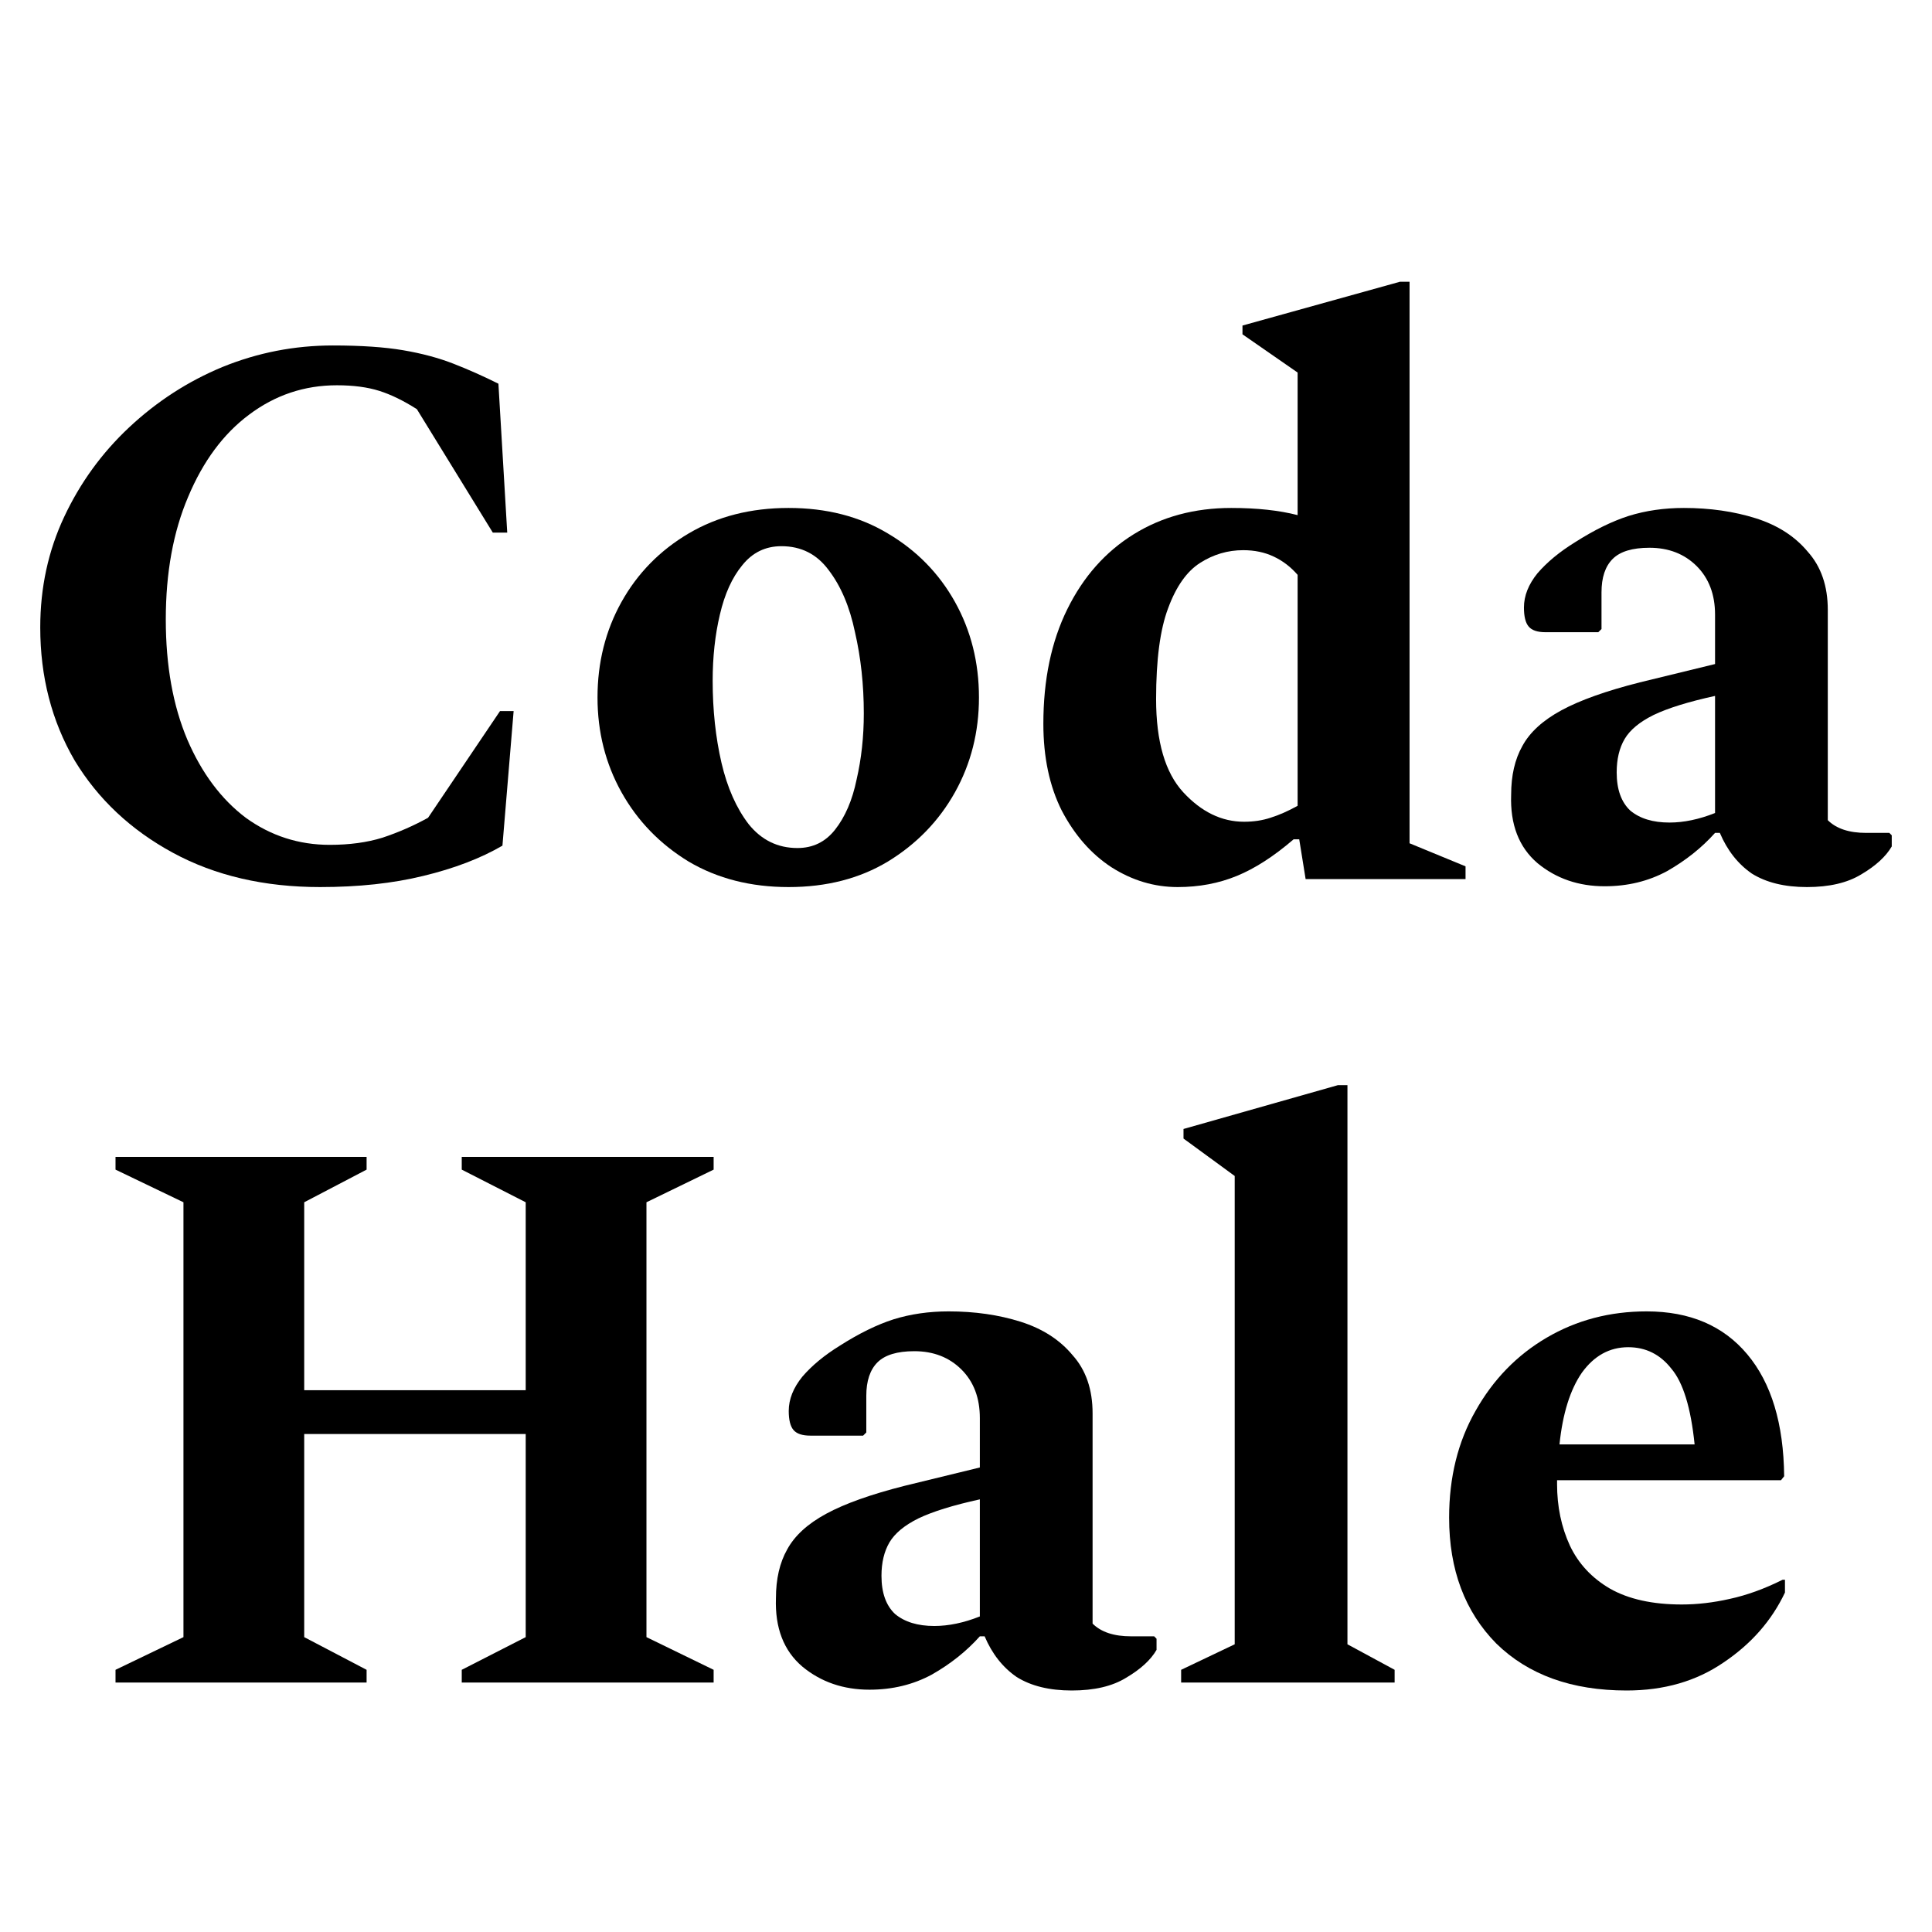 <svg width="48" height="48" viewBox="0 0 48 48" fill="none" xmlns="http://www.w3.org/2000/svg">
<path d="M7.953 22.039C6.563 22.039 5.344 21.755 4.298 21.188C3.252 20.621 2.437 19.856 1.854 18.893C1.285 17.916 1 16.815 1 15.588C1 14.599 1.199 13.682 1.596 12.838C1.993 11.993 2.53 11.254 3.205 10.621C3.894 9.975 4.669 9.473 5.529 9.117C6.404 8.761 7.317 8.583 8.271 8.583C8.973 8.583 9.556 8.623 10.019 8.702C10.483 8.781 10.9 8.893 11.271 9.038C11.642 9.183 12.012 9.348 12.383 9.533L12.602 13.233H12.244L10.357 10.166C10.026 9.955 9.715 9.803 9.423 9.711C9.132 9.619 8.781 9.572 8.37 9.572C7.562 9.572 6.834 9.816 6.185 10.305C5.549 10.78 5.046 11.459 4.675 12.343C4.304 13.213 4.119 14.229 4.119 15.39C4.119 16.538 4.298 17.534 4.655 18.378C5.013 19.209 5.496 19.856 6.106 20.317C6.728 20.766 7.423 20.99 8.192 20.99C8.682 20.99 9.119 20.931 9.503 20.812C9.9 20.68 10.277 20.515 10.635 20.317L12.423 17.666H12.761L12.483 21.01C11.94 21.326 11.284 21.577 10.516 21.762C9.761 21.947 8.907 22.039 7.953 22.039Z" fill="black"/>
<path d="M19.593 22.039C18.653 22.039 17.825 21.828 17.11 21.406C16.395 20.97 15.839 20.396 15.441 19.684C15.044 18.972 14.845 18.187 14.845 17.329C14.845 16.459 15.044 15.667 15.441 14.955C15.839 14.242 16.395 13.675 17.11 13.253C17.825 12.831 18.653 12.62 19.593 12.62C20.534 12.62 21.355 12.831 22.057 13.253C22.772 13.675 23.328 14.242 23.726 14.955C24.123 15.667 24.322 16.459 24.322 17.329C24.322 18.187 24.123 18.972 23.726 19.684C23.328 20.396 22.772 20.97 22.057 21.406C21.355 21.828 20.534 22.039 19.593 22.039ZM19.812 21.069C20.196 21.069 20.507 20.918 20.746 20.614C20.997 20.297 21.176 19.882 21.282 19.367C21.401 18.853 21.461 18.305 21.461 17.725C21.461 17.013 21.388 16.34 21.242 15.707C21.11 15.073 20.891 14.559 20.587 14.163C20.295 13.768 19.905 13.57 19.415 13.57C19.017 13.57 18.693 13.728 18.441 14.044C18.19 14.348 18.004 14.757 17.885 15.271C17.766 15.773 17.706 16.32 17.706 16.914C17.706 17.639 17.779 18.319 17.925 18.952C18.07 19.572 18.296 20.08 18.6 20.476C18.918 20.871 19.322 21.069 19.812 21.069Z" fill="black"/>
<path d="M29.259 22.039C28.677 22.039 28.127 21.874 27.61 21.544C27.107 21.214 26.697 20.746 26.379 20.139C26.074 19.532 25.922 18.813 25.922 17.982C25.922 16.887 26.12 15.938 26.518 15.133C26.915 14.328 27.465 13.708 28.167 13.273C28.869 12.838 29.677 12.62 30.59 12.62C31.226 12.62 31.776 12.679 32.239 12.798V9.256L30.869 8.306V8.088L34.782 7H35.02V20.951L36.411 21.524V21.841H32.438L32.279 20.852H32.14C31.65 21.274 31.18 21.577 30.729 21.762C30.279 21.947 29.789 22.039 29.259 22.039ZM28.723 17.369C28.723 18.424 28.948 19.196 29.398 19.684C29.849 20.172 30.352 20.416 30.908 20.416C31.147 20.416 31.365 20.383 31.564 20.317C31.776 20.251 32.001 20.152 32.239 20.02V14.282C32.067 14.084 31.868 13.932 31.643 13.827C31.418 13.721 31.166 13.669 30.888 13.669C30.504 13.669 30.147 13.774 29.816 13.985C29.485 14.196 29.22 14.572 29.021 15.113C28.822 15.641 28.723 16.393 28.723 17.369Z" fill="black"/>
<path d="M39.868 22.019C39.219 22.019 38.663 21.828 38.199 21.445C37.736 21.049 37.517 20.482 37.544 19.744C37.544 19.269 37.636 18.866 37.822 18.536C38.007 18.193 38.332 17.897 38.795 17.646C39.259 17.395 39.908 17.164 40.742 16.953L42.61 16.498V15.271C42.61 14.77 42.457 14.368 42.153 14.064C41.848 13.761 41.457 13.609 40.98 13.609C40.557 13.609 40.252 13.701 40.067 13.886C39.881 14.071 39.789 14.348 39.789 14.717V15.628L39.709 15.707H38.398C38.199 15.707 38.06 15.661 37.981 15.568C37.901 15.476 37.862 15.318 37.862 15.093C37.862 14.803 37.974 14.519 38.199 14.242C38.438 13.965 38.749 13.708 39.133 13.471C39.61 13.167 40.053 12.95 40.464 12.818C40.888 12.686 41.345 12.62 41.835 12.62C42.484 12.62 43.08 12.706 43.623 12.877C44.166 13.049 44.596 13.326 44.914 13.708C45.245 14.078 45.411 14.559 45.411 15.153V20.377C45.623 20.588 45.941 20.693 46.364 20.693H46.94L47 20.753V21.03C46.854 21.28 46.603 21.511 46.245 21.722C45.901 21.933 45.45 22.039 44.894 22.039C44.338 22.039 43.881 21.927 43.523 21.703C43.179 21.465 42.914 21.129 42.729 20.693H42.61C42.279 21.063 41.881 21.379 41.418 21.643C40.954 21.894 40.438 22.019 39.868 22.019ZM40.166 19.189C40.166 19.611 40.279 19.928 40.504 20.139C40.742 20.337 41.067 20.436 41.477 20.436C41.835 20.436 42.212 20.357 42.61 20.199V17.29C41.947 17.435 41.438 17.593 41.08 17.765C40.736 17.936 40.497 18.134 40.365 18.358C40.232 18.583 40.166 18.86 40.166 19.189Z" fill="black"/>
<path d="M2.87 41.802V41.486L4.558 40.674V29.87L2.87 29.059V28.742H9.108V29.059L7.558 29.87V34.54H13.061V29.87L11.472 29.059V28.742H17.73V29.059L16.061 29.87V40.674L17.73 41.486V41.802H11.472V41.486L13.061 40.674V35.628H7.558V40.674L9.108 41.486V41.802H2.87Z" fill="black"/>
<path d="M21.602 41.98C20.953 41.98 20.397 41.789 19.934 41.406C19.47 41.011 19.252 40.443 19.278 39.705C19.278 39.23 19.371 38.827 19.556 38.498C19.742 38.154 20.066 37.858 20.53 37.607C20.993 37.356 21.642 37.126 22.477 36.914L24.344 36.459V35.233C24.344 34.731 24.192 34.329 23.887 34.025C23.582 33.722 23.192 33.57 22.715 33.57C22.291 33.57 21.986 33.663 21.801 33.847C21.616 34.032 21.523 34.309 21.523 34.678V35.589L21.444 35.668H20.132C19.934 35.668 19.795 35.622 19.715 35.529C19.636 35.437 19.596 35.279 19.596 35.054C19.596 34.764 19.709 34.481 19.934 34.203C20.172 33.926 20.483 33.669 20.867 33.432C21.344 33.128 21.788 32.911 22.198 32.779C22.622 32.647 23.079 32.581 23.569 32.581C24.218 32.581 24.814 32.667 25.357 32.838C25.9 33.01 26.331 33.287 26.648 33.669C26.98 34.039 27.145 34.52 27.145 35.114V40.338C27.357 40.549 27.675 40.654 28.099 40.654H28.675L28.734 40.714V40.991C28.589 41.242 28.337 41.472 27.979 41.683C27.635 41.895 27.185 42 26.628 42C26.072 42 25.615 41.888 25.258 41.664C24.913 41.426 24.648 41.09 24.463 40.654H24.344C24.013 41.024 23.616 41.34 23.152 41.604C22.688 41.855 22.172 41.98 21.602 41.98ZM21.9 39.151C21.9 39.573 22.013 39.889 22.238 40.1C22.477 40.298 22.801 40.397 23.212 40.397C23.569 40.397 23.947 40.318 24.344 40.16V37.251C23.682 37.396 23.172 37.554 22.814 37.726C22.47 37.897 22.232 38.095 22.099 38.319C21.967 38.544 21.9 38.821 21.9 39.151Z" fill="black"/>
<path d="M29.345 41.802V41.486L30.676 40.852V29.217L29.404 28.287V28.049L33.238 26.961H33.477V40.852L34.649 41.486V41.802H29.345Z" fill="black"/>
<path d="M40.413 42C39.049 42 37.97 41.611 37.175 40.833C36.394 40.041 36.003 38.999 36.003 37.706C36.003 36.703 36.222 35.819 36.659 35.054C37.096 34.276 37.685 33.669 38.427 33.234C39.169 32.799 39.996 32.581 40.91 32.581C41.983 32.581 42.817 32.937 43.413 33.65C44.009 34.362 44.314 35.371 44.327 36.677L44.248 36.776H38.685V36.875C38.685 37.429 38.791 37.937 39.003 38.399C39.215 38.847 39.546 39.203 39.996 39.467C40.46 39.731 41.056 39.863 41.784 39.863C42.168 39.863 42.566 39.817 42.976 39.724C43.4 39.632 43.837 39.474 44.287 39.249H44.347V39.566C44.016 40.265 43.506 40.846 42.817 41.307C42.142 41.769 41.341 42 40.413 42ZM40.453 33.471C39.99 33.471 39.606 33.682 39.301 34.105C39.01 34.527 38.824 35.12 38.745 35.886H42.102C42.009 34.975 41.817 34.349 41.526 34.006C41.248 33.65 40.89 33.471 40.453 33.471Z" fill="black"/>
</svg>
